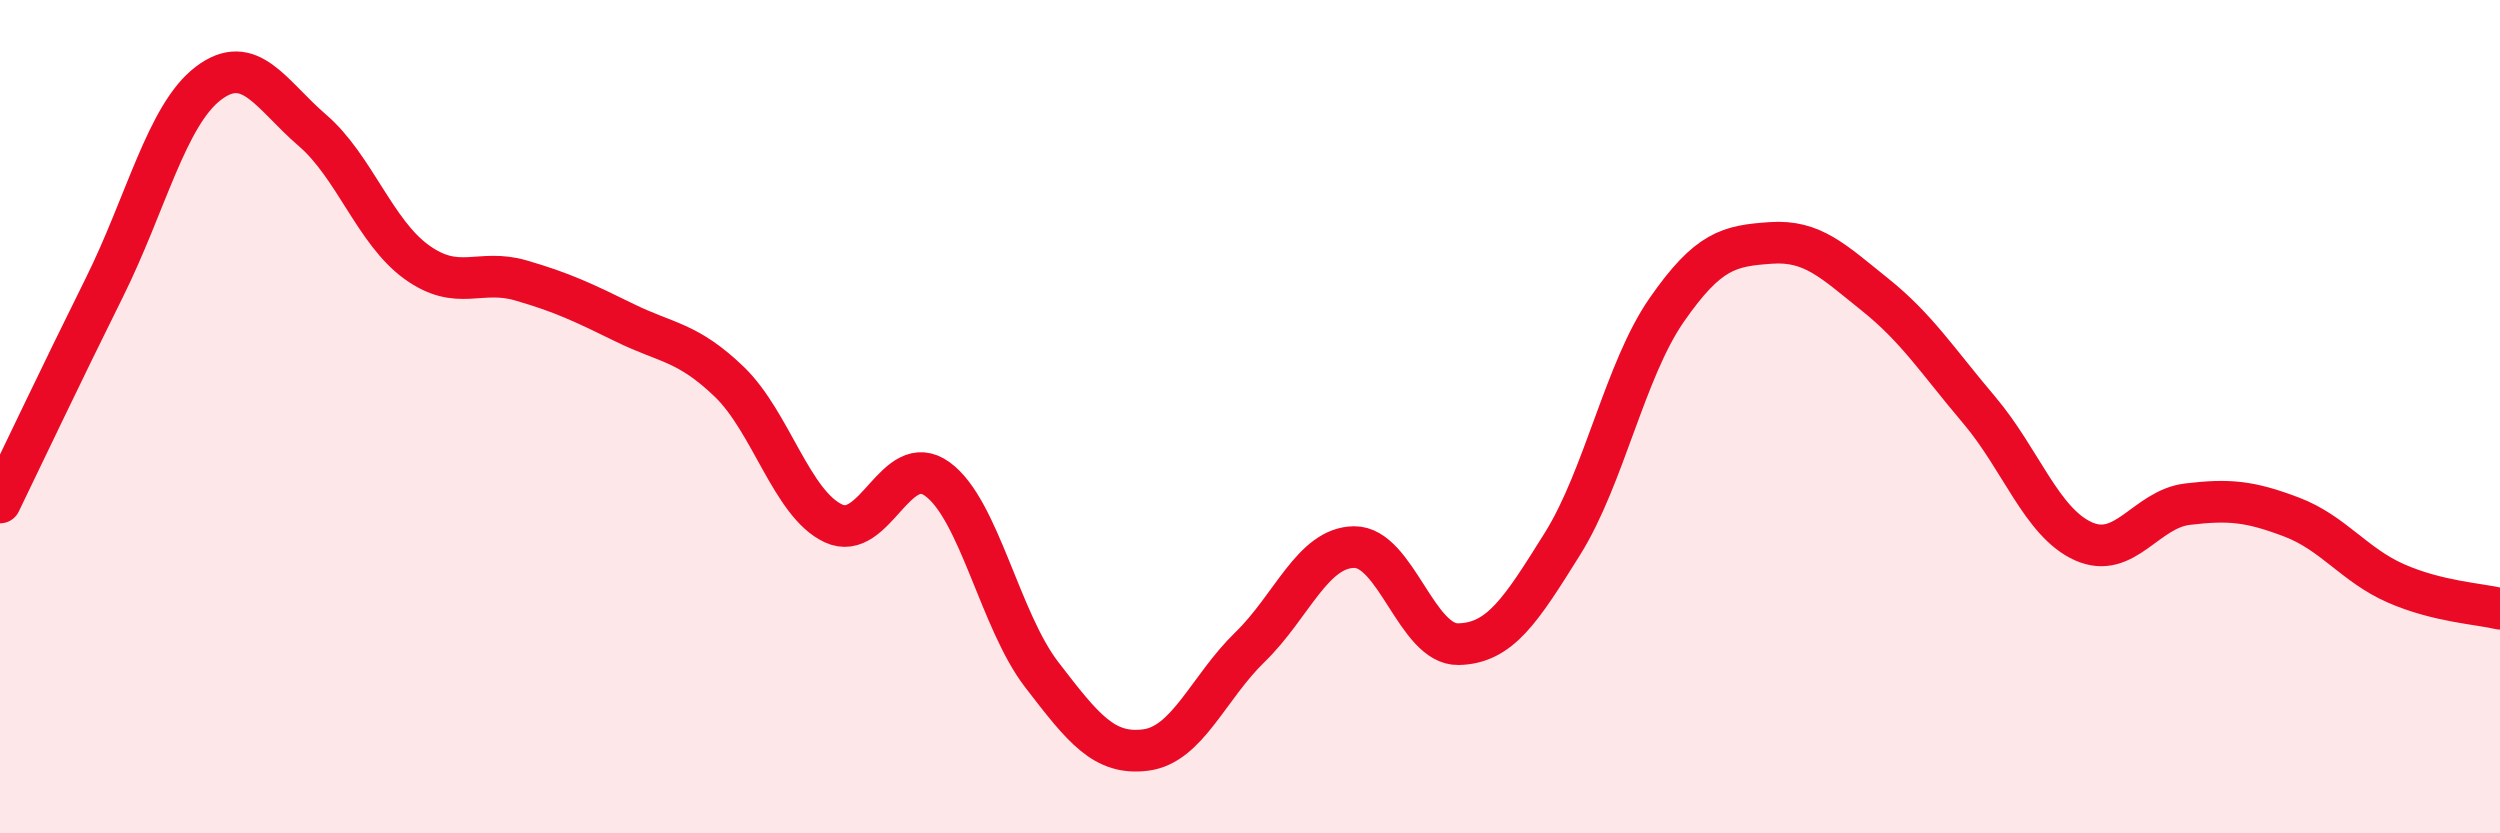 
    <svg width="60" height="20" viewBox="0 0 60 20" xmlns="http://www.w3.org/2000/svg">
      <path
        d="M 0,12.06 C 0.5,11.03 1.5,8.92 2.5,6.91 C 3.5,4.9 4,2.76 5,2 C 6,1.24 6.5,2.27 7.5,3.13 C 8.5,3.99 9,5.57 10,6.29 C 11,7.01 11.5,6.44 12.5,6.73 C 13.5,7.02 14,7.26 15,7.75 C 16,8.24 16.5,8.2 17.5,9.16 C 18.5,10.12 19,12.09 20,12.56 C 21,13.03 21.5,10.77 22.5,11.5 C 23.5,12.23 24,14.89 25,16.19 C 26,17.49 26.5,18.13 27.5,18 C 28.5,17.87 29,16.5 30,15.53 C 31,14.56 31.5,13.14 32.5,13.13 C 33.5,13.12 34,15.48 35,15.46 C 36,15.44 36.5,14.65 37.5,13.05 C 38.5,11.45 39,8.88 40,7.44 C 41,6 41.5,5.9 42.5,5.83 C 43.5,5.76 44,6.27 45,7.07 C 46,7.87 46.5,8.66 47.5,9.84 C 48.5,11.02 49,12.54 50,12.99 C 51,13.44 51.5,12.22 52.5,12.1 C 53.5,11.98 54,12.03 55,12.41 C 56,12.79 56.5,13.56 57.5,14 C 58.5,14.44 59.5,14.49 60,14.61L60 20L0 20Z"
        fill="#EB0A25"
        opacity="0.1"
        stroke-linecap="round"
        stroke-linejoin="round"
      />
      <path
        d="M 0,12.06 C 0.5,11.03 1.5,8.92 2.5,6.91 C 3.5,4.9 4,2.76 5,2 C 6,1.24 6.5,2.27 7.5,3.13 C 8.5,3.99 9,5.57 10,6.29 C 11,7.01 11.5,6.44 12.5,6.73 C 13.5,7.02 14,7.26 15,7.75 C 16,8.24 16.5,8.2 17.5,9.16 C 18.5,10.12 19,12.09 20,12.56 C 21,13.03 21.5,10.77 22.5,11.5 C 23.5,12.23 24,14.89 25,16.19 C 26,17.49 26.5,18.13 27.5,18 C 28.5,17.87 29,16.5 30,15.53 C 31,14.56 31.5,13.14 32.5,13.13 C 33.5,13.12 34,15.48 35,15.46 C 36,15.44 36.5,14.65 37.5,13.05 C 38.5,11.45 39,8.88 40,7.44 C 41,6 41.5,5.9 42.5,5.83 C 43.5,5.76 44,6.27 45,7.07 C 46,7.87 46.5,8.66 47.5,9.84 C 48.5,11.02 49,12.54 50,12.99 C 51,13.44 51.5,12.22 52.5,12.1 C 53.5,11.98 54,12.03 55,12.41 C 56,12.79 56.5,13.56 57.5,14 C 58.5,14.44 59.5,14.49 60,14.61"
        stroke="#EB0A25"
        stroke-width="1"
        fill="none"
        stroke-linecap="round"
        stroke-linejoin="round"
      />
    </svg>
  